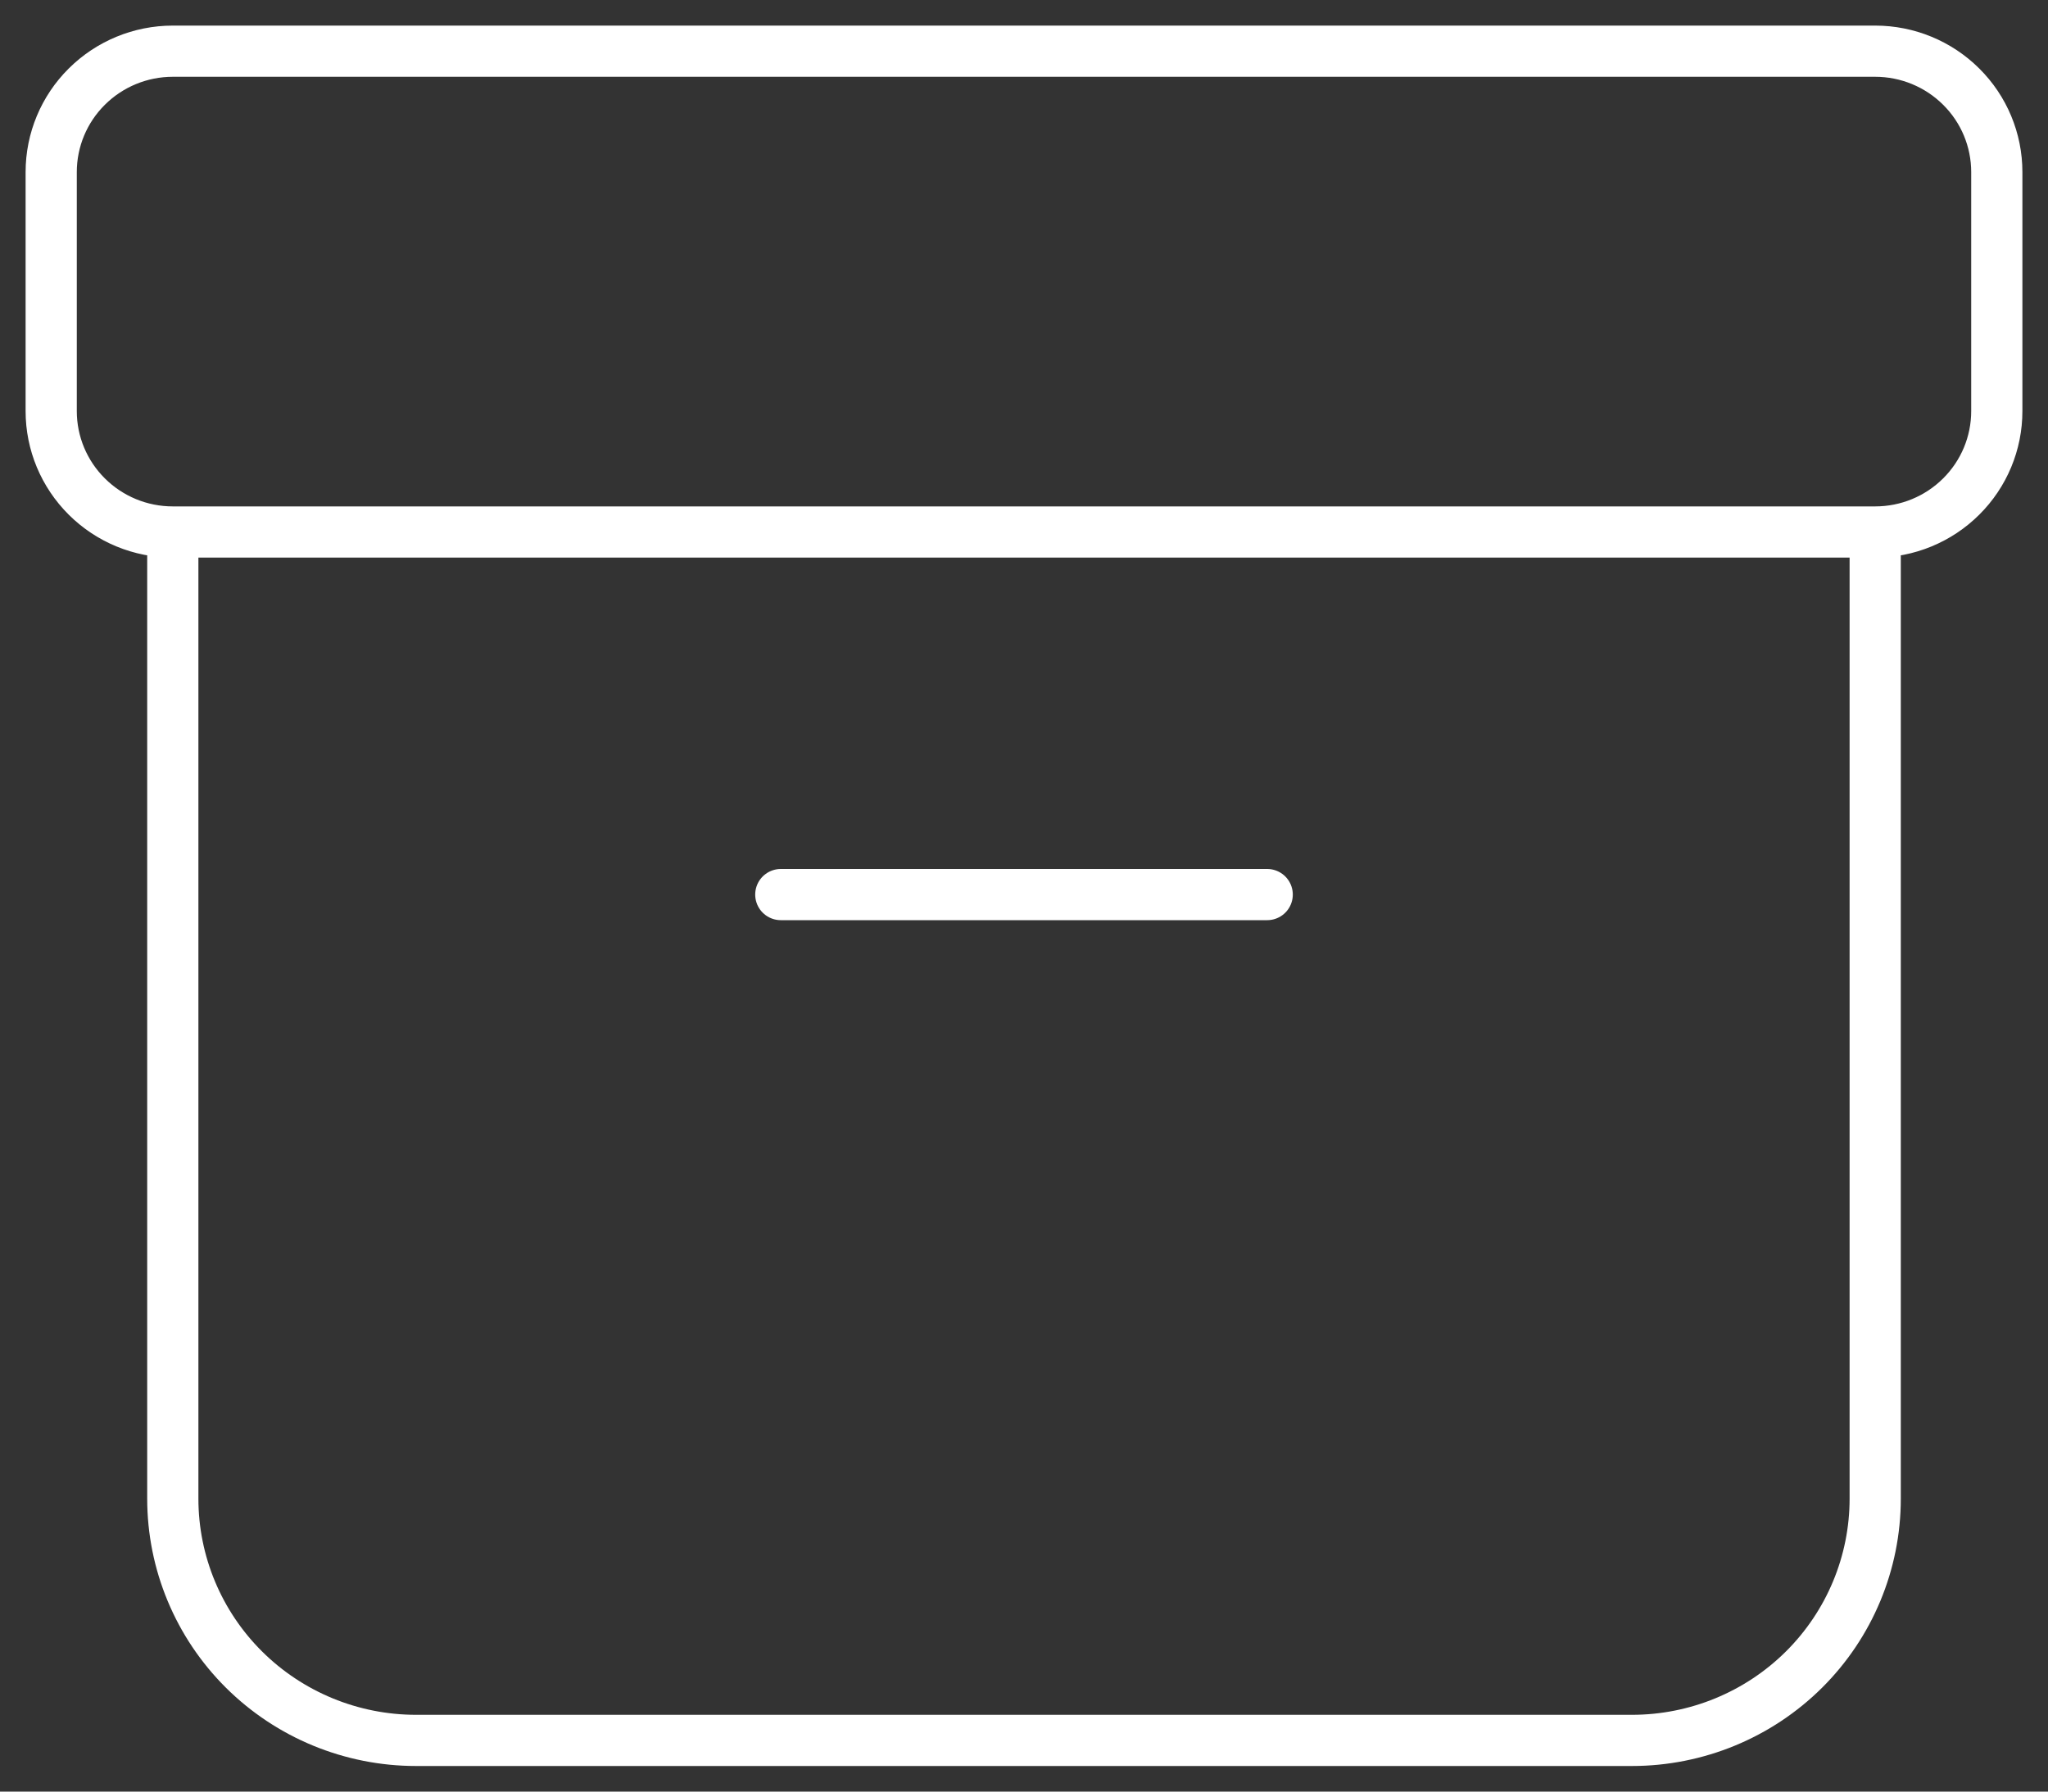 <?xml version="1.0" encoding="UTF-8"?> <svg xmlns="http://www.w3.org/2000/svg" width="40" height="35" viewBox="0 0 40 35" fill="none"><rect x="0" y="0" width="40" height="35" fill="#333333" stroke="none"/><path d="M3.375 10.393H36.625M3.375 10.393V29.278C3.375 30.53 3.875 31.731 4.766 32.617C5.657 33.502 6.865 34 8.125 34H31.875C33.135 34 34.343 33.502 35.234 32.617C36.125 31.731 36.625 30.53 36.625 29.278V10.393M3.375 10.393C2.745 10.393 2.141 10.144 1.696 9.701C1.25 9.258 1 8.658 1 8.032V3.361C1 2.735 1.25 2.134 1.696 1.692C2.141 1.249 2.745 1 3.375 1H36.625C37.255 1 37.859 1.249 38.304 1.692C38.75 2.134 39 2.735 39 3.361V8.032C39 8.658 38.75 9.258 38.304 9.701C37.859 10.144 37.255 10.393 36.625 10.393M15.25 17.476H24.75" stroke="white" stroke-linecap="round" stroke-linejoin="round"></path></svg> 